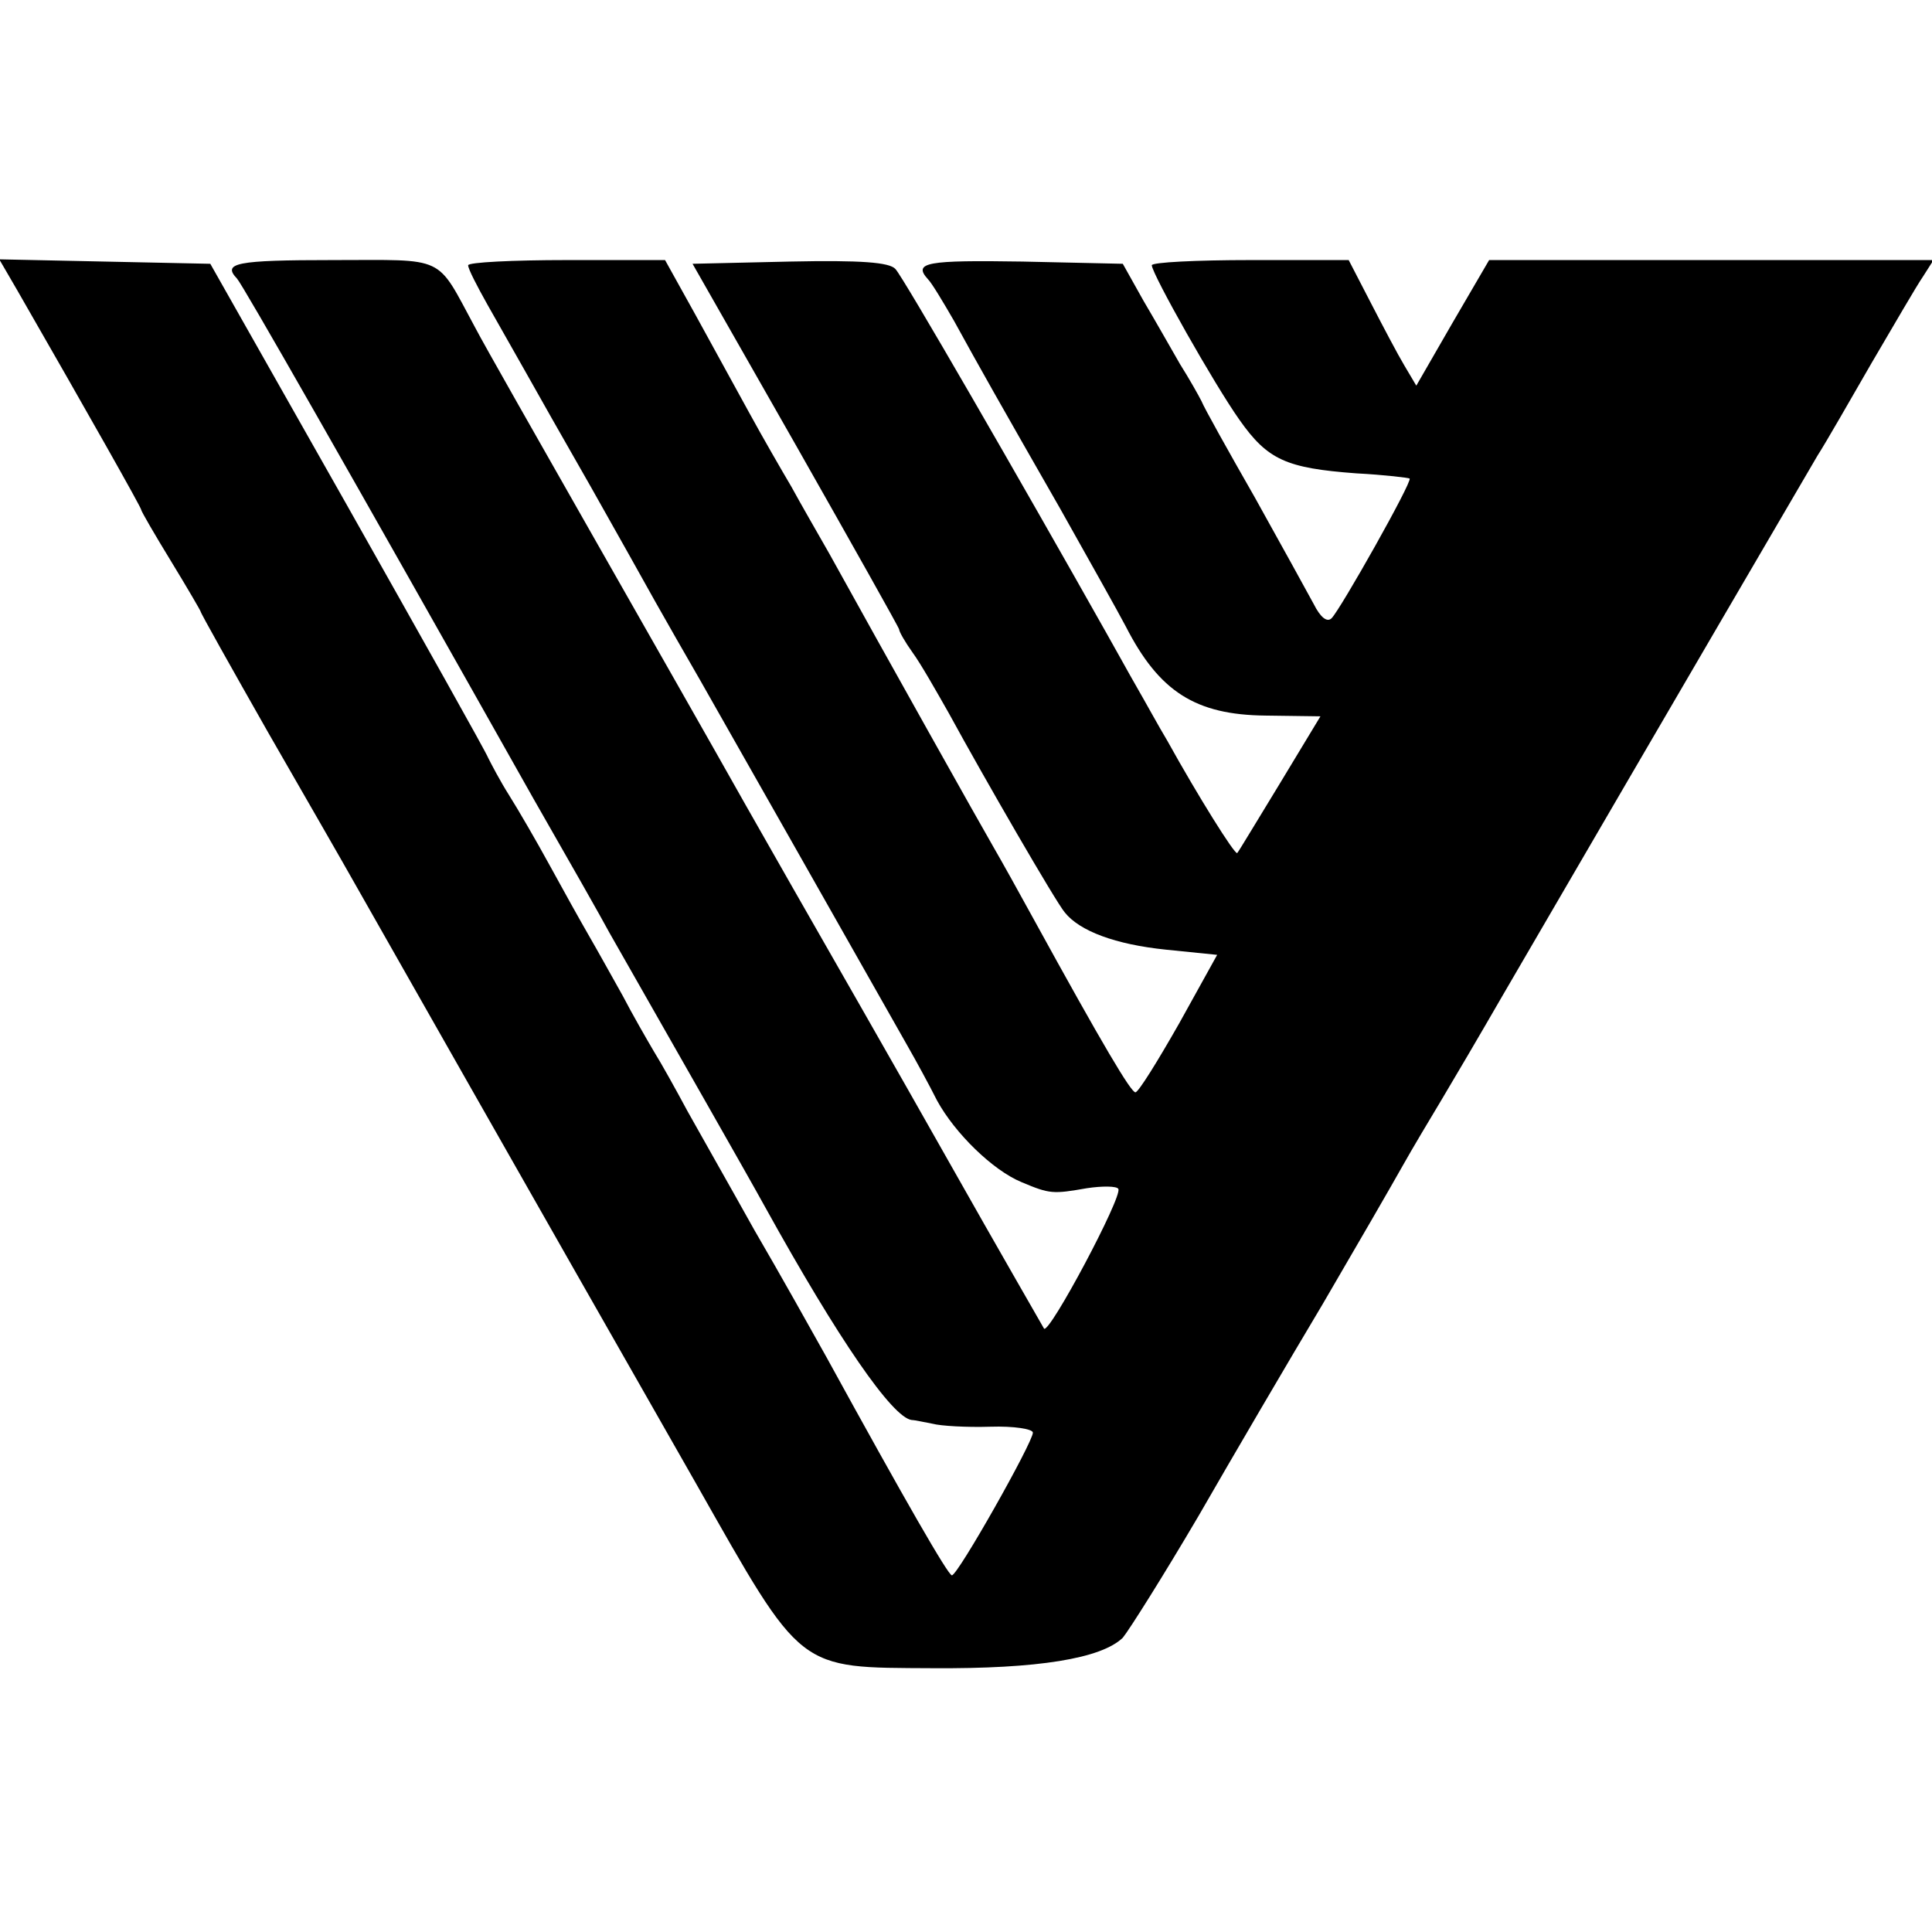 <?xml version="1.0" standalone="no"?>
<!DOCTYPE svg PUBLIC "-//W3C//DTD SVG 20010904//EN"
 "http://www.w3.org/TR/2001/REC-SVG-20010904/DTD/svg10.dtd">
<svg version="1.0" xmlns="http://www.w3.org/2000/svg"
 width="260pt" height="260pt" viewBox="0 0 260 260"
 preserveAspectRatio="xMidYMid meet">
<g transform="translate(0,260) scale(0.1,-0.1)"
fill="#000000" stroke="none">
<path d="M24 2208 c96 -167 166 -291 166 -294 0 -2 18 -33 40 -69 22 -36 40
-67 40 -68 0 -2 41 -75 91 -163 50 -87 103 -179 117 -204 25 -44 232 -409 459
-807 144 -254 135 -247 318 -248 142 -1 227 13 256 41 9 11 55 84 102 164 46
80 121 208 167 285 45 77 93 160 107 185 14 25 38 65 53 90 15 25 52 88 82
140 43 74 255 438 424 727 11 17 43 73 73 125 30 51 60 103 69 116 l14 22
-299 0 -299 0 -49 -84 -49 -85 -16 27 c-9 15 -29 53 -45 84 l-30 58 -132 0
c-73 0 -133 -3 -133 -7 1 -13 84 -160 118 -208 38 -54 63 -65 157 -72 38 -2
71 -6 72 -7 4 -4 -93 -176 -105 -188 -6 -6 -15 1 -24 19 -8 15 -44 80 -79 143
-36 63 -69 122 -72 130 -4 8 -17 31 -29 50 -11 19 -33 58 -49 85 l-28 50 -135
3 c-129 2 -148 -1 -127 -24 5 -5 20 -30 35 -56 34 -62 60 -108 143 -253 37
-66 77 -137 88 -158 45 -88 94 -119 188 -120 l74 -1 -55 -91 c-30 -49 -55 -91
-57 -93 -3 -3 -53 77 -94 151 -12 20 -30 53 -41 72 -11 19 -29 52 -41 73 -116
206 -274 480 -284 490 -8 9 -46 12 -142 10 l-131 -3 139 -244 c76 -134 139
-246 139 -248 0 -3 8 -17 18 -31 11 -15 32 -52 49 -82 48 -88 144 -254 156
-268 20 -25 68 -43 136 -50 l69 -7 -51 -92 c-29 -51 -55 -93 -59 -93 -6 0 -43
62 -138 235 -18 33 -42 76 -53 95 -18 31 -143 254 -221 395 -16 28 -39 68 -51
90 -13 22 -39 67 -57 100 -18 33 -51 93 -73 133 l-40 72 -132 0 c-73 0 -133
-3 -133 -7 0 -5 12 -28 26 -53 14 -25 37 -65 51 -90 14 -25 53 -94 88 -155 34
-60 73 -130 87 -155 14 -25 41 -72 60 -105 29 -51 210 -370 279 -492 12 -21
30 -54 40 -74 24 -44 75 -94 114 -110 38 -16 42 -16 88 -8 20 3 40 3 42 -1 6
-10 -93 -196 -100 -188 -1 2 -60 104 -130 228 -70 124 -164 288 -208 365 -44
77 -91 160 -105 185 -14 25 -87 153 -162 285 -75 132 -148 260 -161 285 -53
98 -37 90 -191 90 -131 0 -149 -4 -129 -25 8 -9 145 -249 399 -700 47 -82 93
-163 102 -180 91 -160 183 -321 210 -370 98 -177 171 -283 197 -286 4 0 17 -3
28 -5 11 -3 46 -5 78 -4 31 1 57 -3 57 -8 0 -13 -101 -192 -109 -192 -5 0 -62
99 -169 294 -19 34 -62 111 -97 171 -34 61 -75 133 -90 160 -15 28 -35 64 -45
80 -10 17 -29 50 -42 75 -14 25 -34 61 -45 80 -11 19 -35 62 -53 95 -18 33
-43 76 -55 95 -12 19 -24 42 -28 50 -3 8 -89 161 -190 340 l-184 325 -142 3
-142 3 25 -43z"/>
</g>
</svg>
